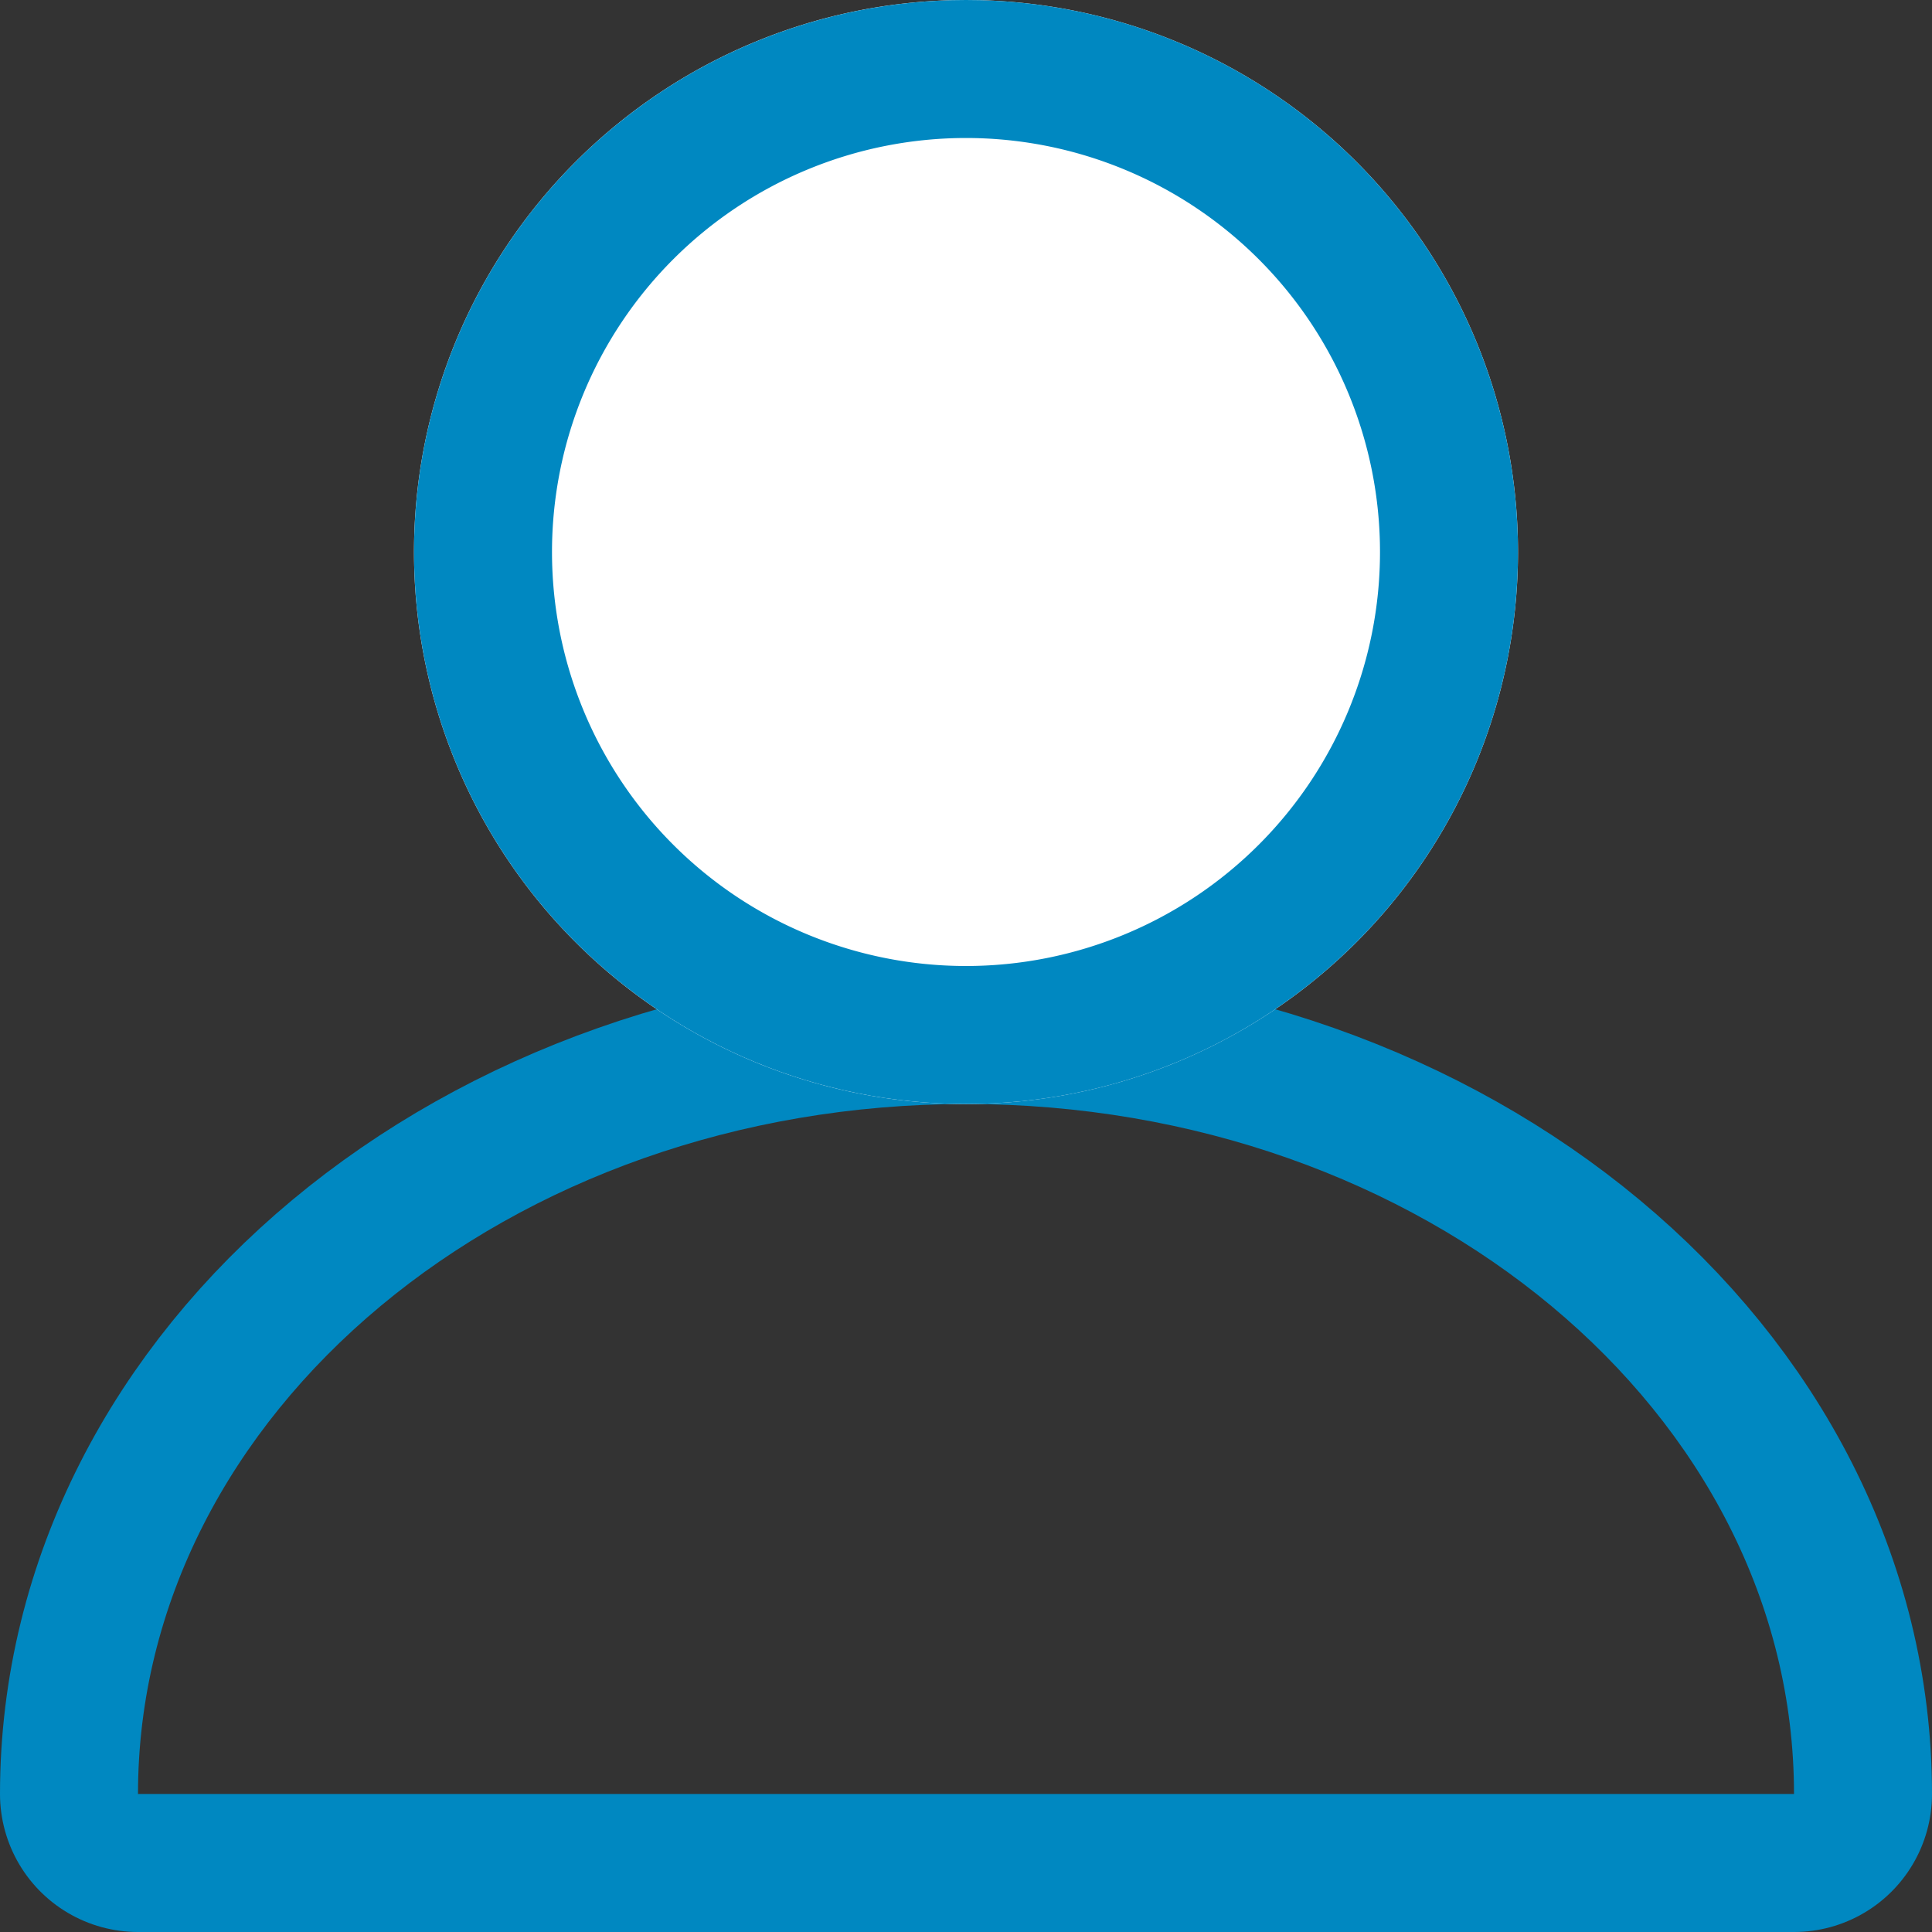 <svg xmlns="http://www.w3.org/2000/svg" width="28" height="28" viewBox="0 0 28 28"><rect x="0" y="0" width="28" height="28" fill="#333333" stroke="none"/><defs><clipPath id="c6j1a"><path fill="#fff" d="M0 28V14h28v14zm26-2c0-5.523-5.373-10-12-10S2 20.477 2 26z"/></clipPath><clipPath id="c6j1b"><path fill="#fff" d="M14 16a8 8 0 1 0 0-16 8 8 0 0 0 0 16z"/></clipPath></defs><g><g><g/><g><path fill="none" stroke="#0088c1" stroke-linecap="round" stroke-linejoin="round" stroke-miterlimit="20" stroke-width="4" d="M26 26c0-5.523-5.373-10-12-10S2 20.477 2 26z" clip-path="url(&quot;#c6j1a&quot;)"/></g><g><path fill="#fff" d="M14 16a8 8 0 1 0 0-16 8 8 0 0 0 0 16z"/><path fill="none" stroke="#0088c1" stroke-miterlimit="20" stroke-width="4" d="M14 16a8 8 0 1 0 0-16 8 8 0 0 0 0 16z" clip-path="url(&quot;#c6j1b&quot;)"/></g></g></g></svg>